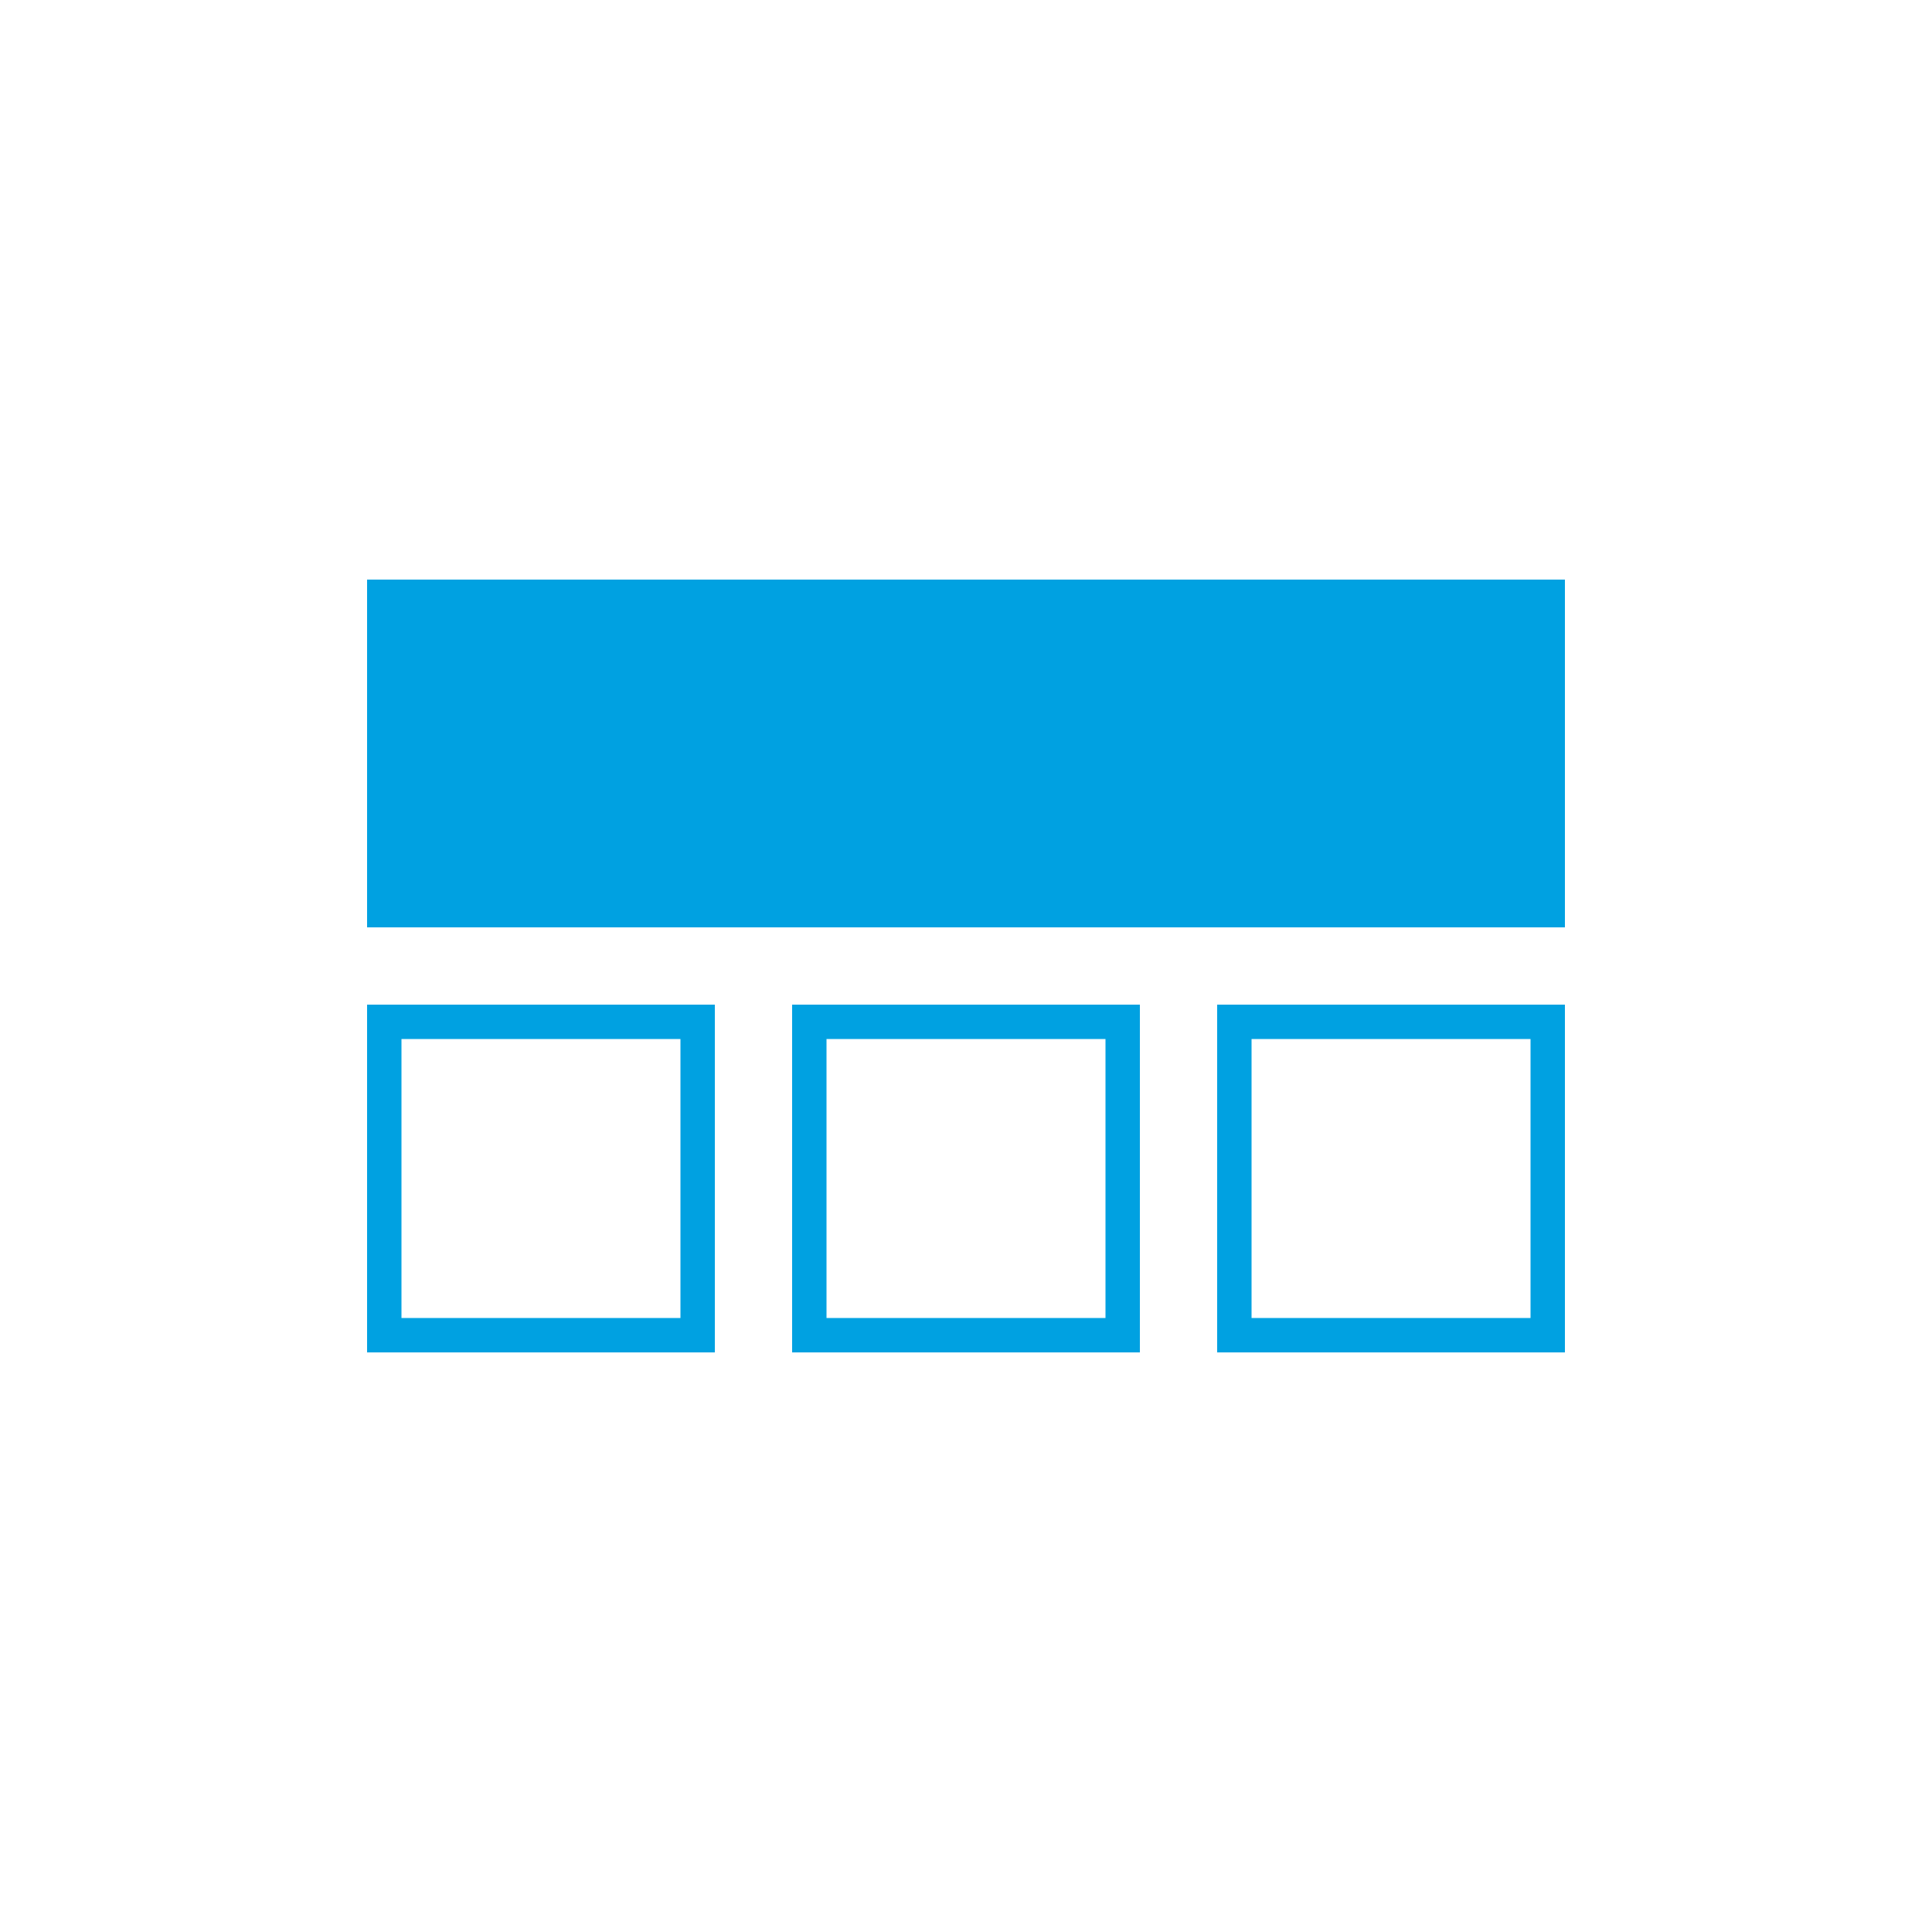 <svg id="Layer_1" data-name="Layer 1" xmlns="http://www.w3.org/2000/svg" viewBox="0 0 50 50"><title>a</title><path d="M17.61,26.89v7.22H10.39V26.89h7.22M18.5,26h-9v9h9V26Z" style="fill:#00a1e1"/><rect x="9.5" y="15" width="31" height="9" style="fill:#00a1e1"/><path d="M28.61,26.89v7.22H21.39V26.89h7.22M29.5,26h-9v9h9V26Z" style="fill:#00a1e1"/><path d="M39.61,26.89v7.22H32.39V26.89h7.22M40.5,26h-9v9h9V26Z" style="fill:#00a1e1"/></svg>